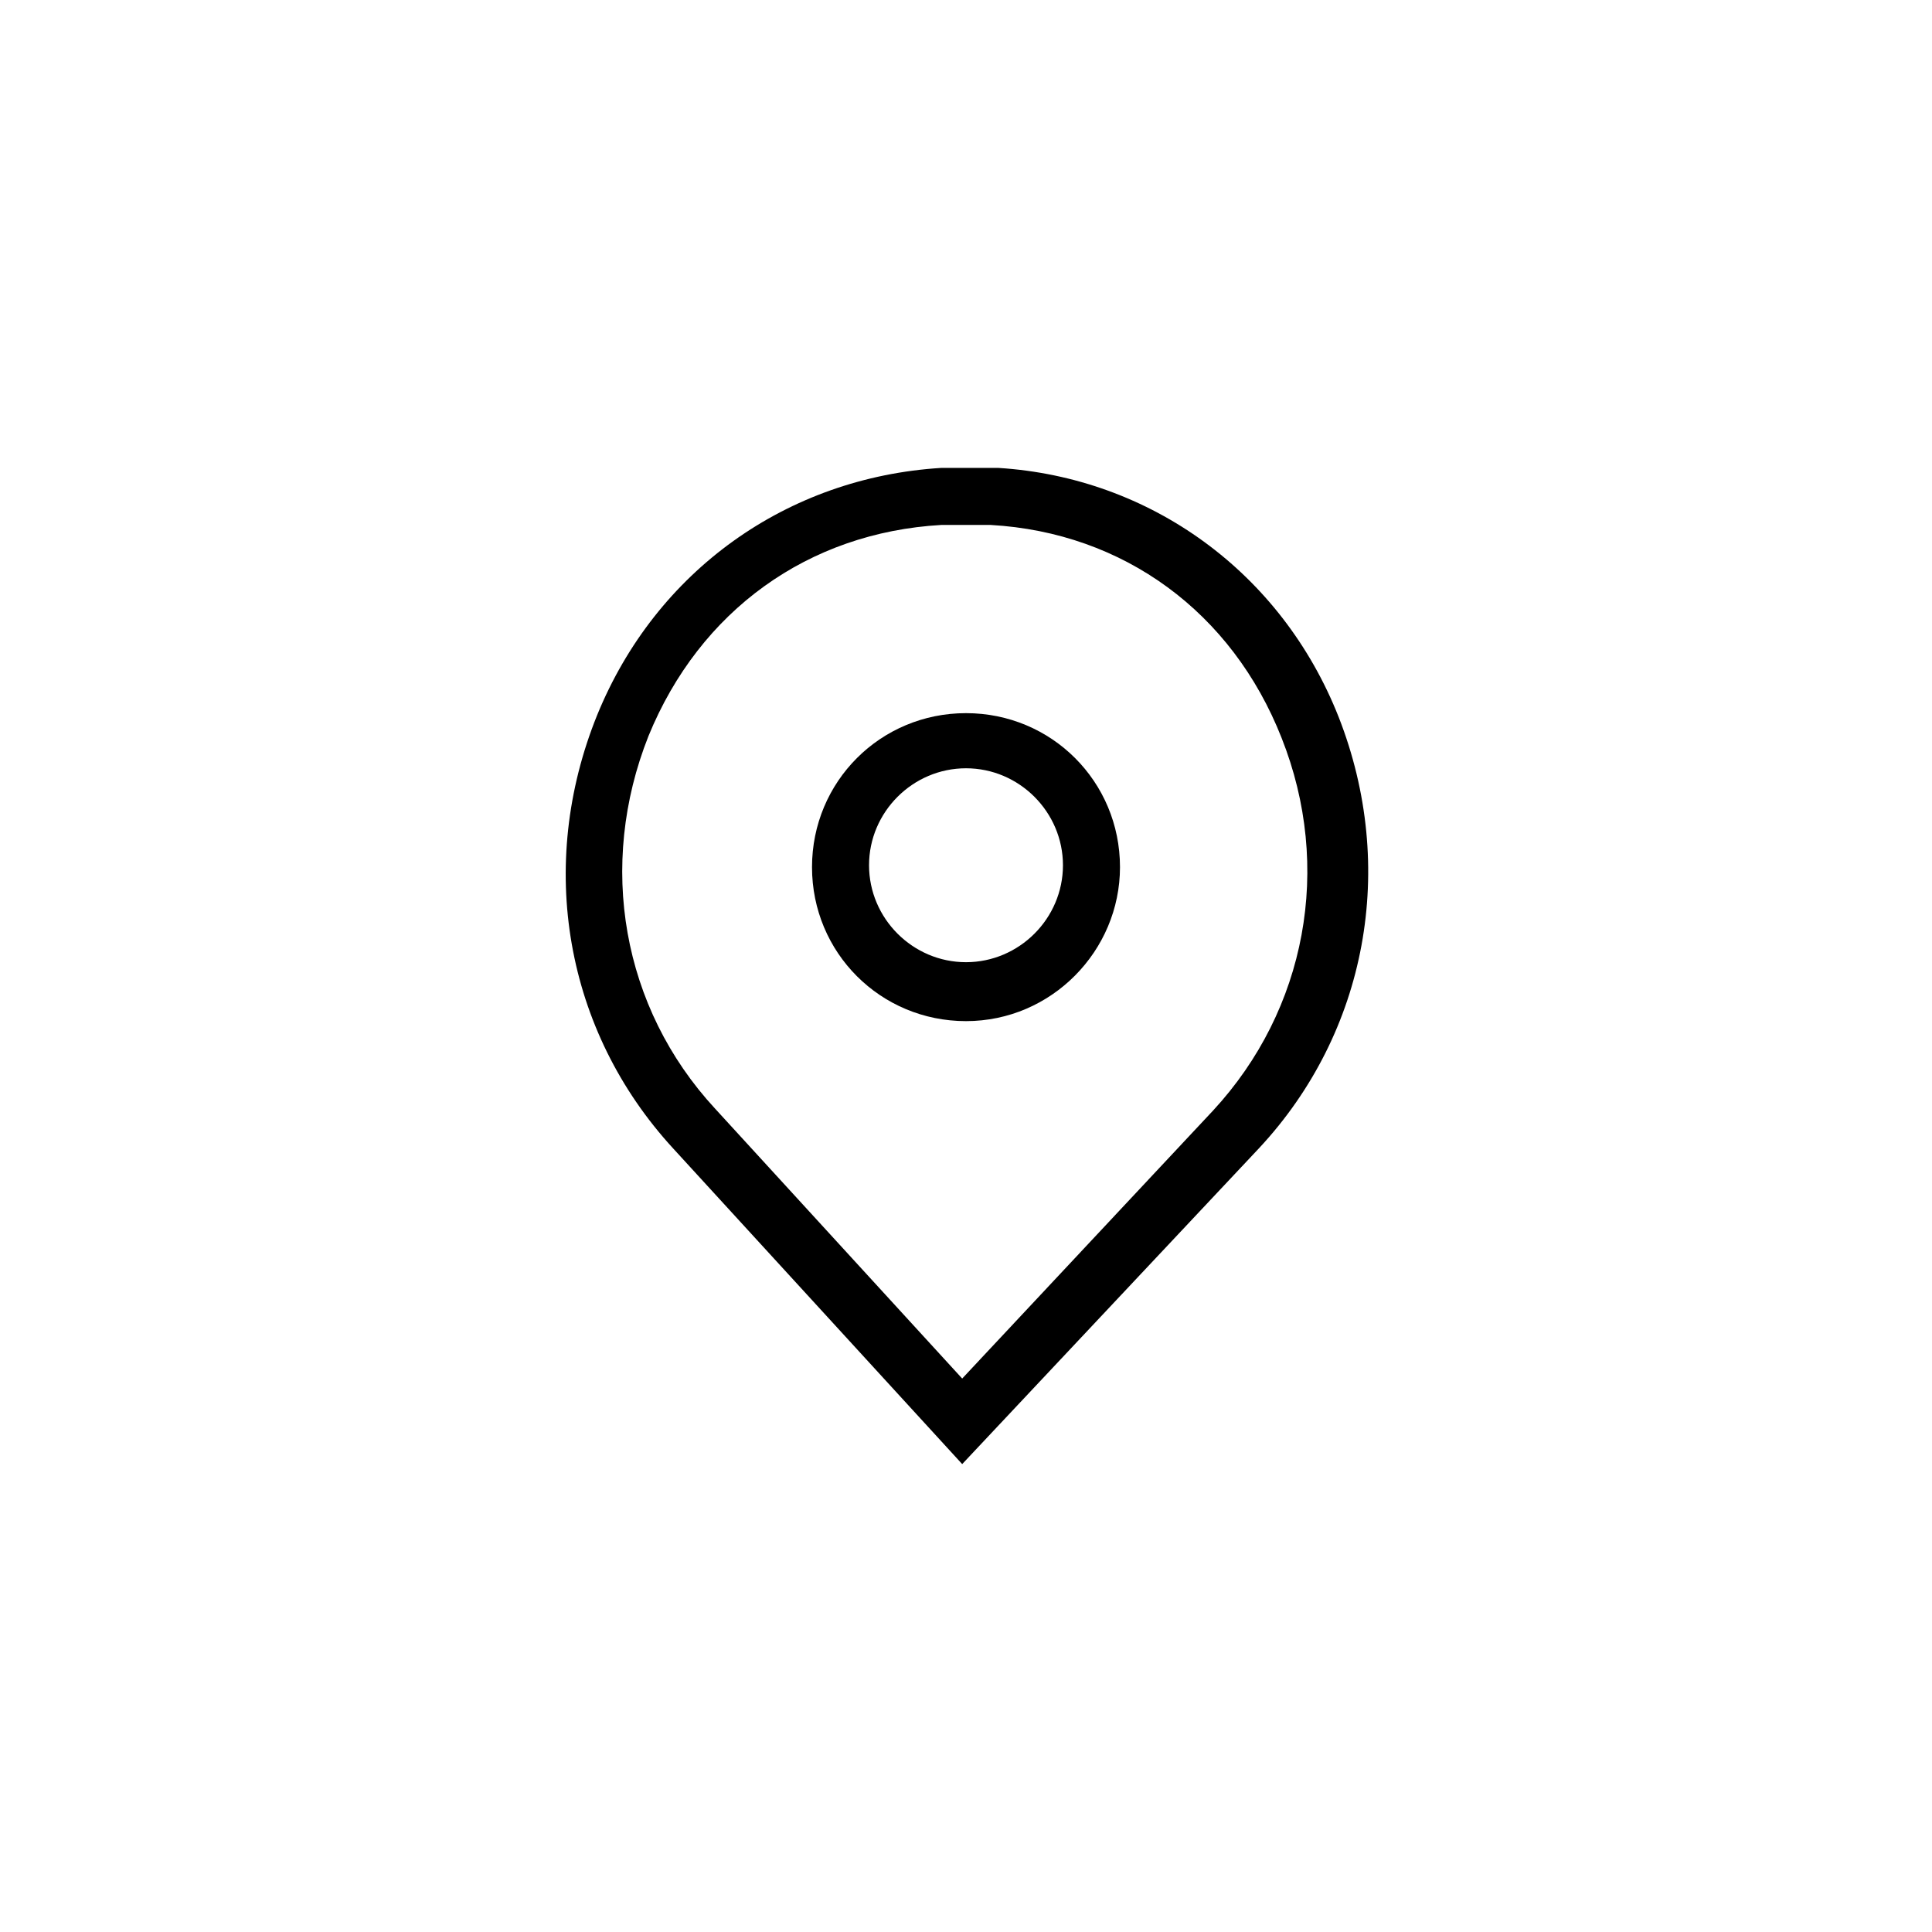 <?xml version="1.0" encoding="UTF-8"?>
<!-- Uploaded to: SVG Repo, www.svgrepo.com, Generator: SVG Repo Mixer Tools -->
<svg fill="#000000" width="800px" height="800px" version="1.1" viewBox="144 144 512 512" xmlns="http://www.w3.org/2000/svg">
 <g>
  <path d="m398.99 532-76.582-83.633c-28.719-31.234-36.273-75.066-20.152-114.87 15.617-38.289 50.383-62.977 91.191-65.496h7.559 7.559c40.305 2.519 75.066 27.711 90.184 66 15.617 39.801 7.559 83.633-21.16 114.36zm-65.496-94.211 65.496 71.539 66.504-71.039c24.688-26.703 31.738-64.488 18.137-98.746-13.098-33.25-41.816-54.41-77.082-56.426h-6.551-6.551c-35.266 2.016-63.984 22.672-77.586 55.922-13.605 34.262-7.055 72.047 17.633 98.75z"/>
  <path d="m400 414.61c-22.672 0-40.809-18.137-40.809-40.809s18.137-40.809 40.809-40.809 40.809 18.137 40.809 40.809c0 22.168-18.137 40.809-40.809 40.809zm0-67.008c-14.105 0-25.695 11.586-25.695 25.695 0 14.105 11.586 25.695 25.695 25.695 14.105 0 25.695-11.586 25.695-25.695-0.004-14.105-11.59-25.695-25.695-25.695z"/>
 </g>
</svg>